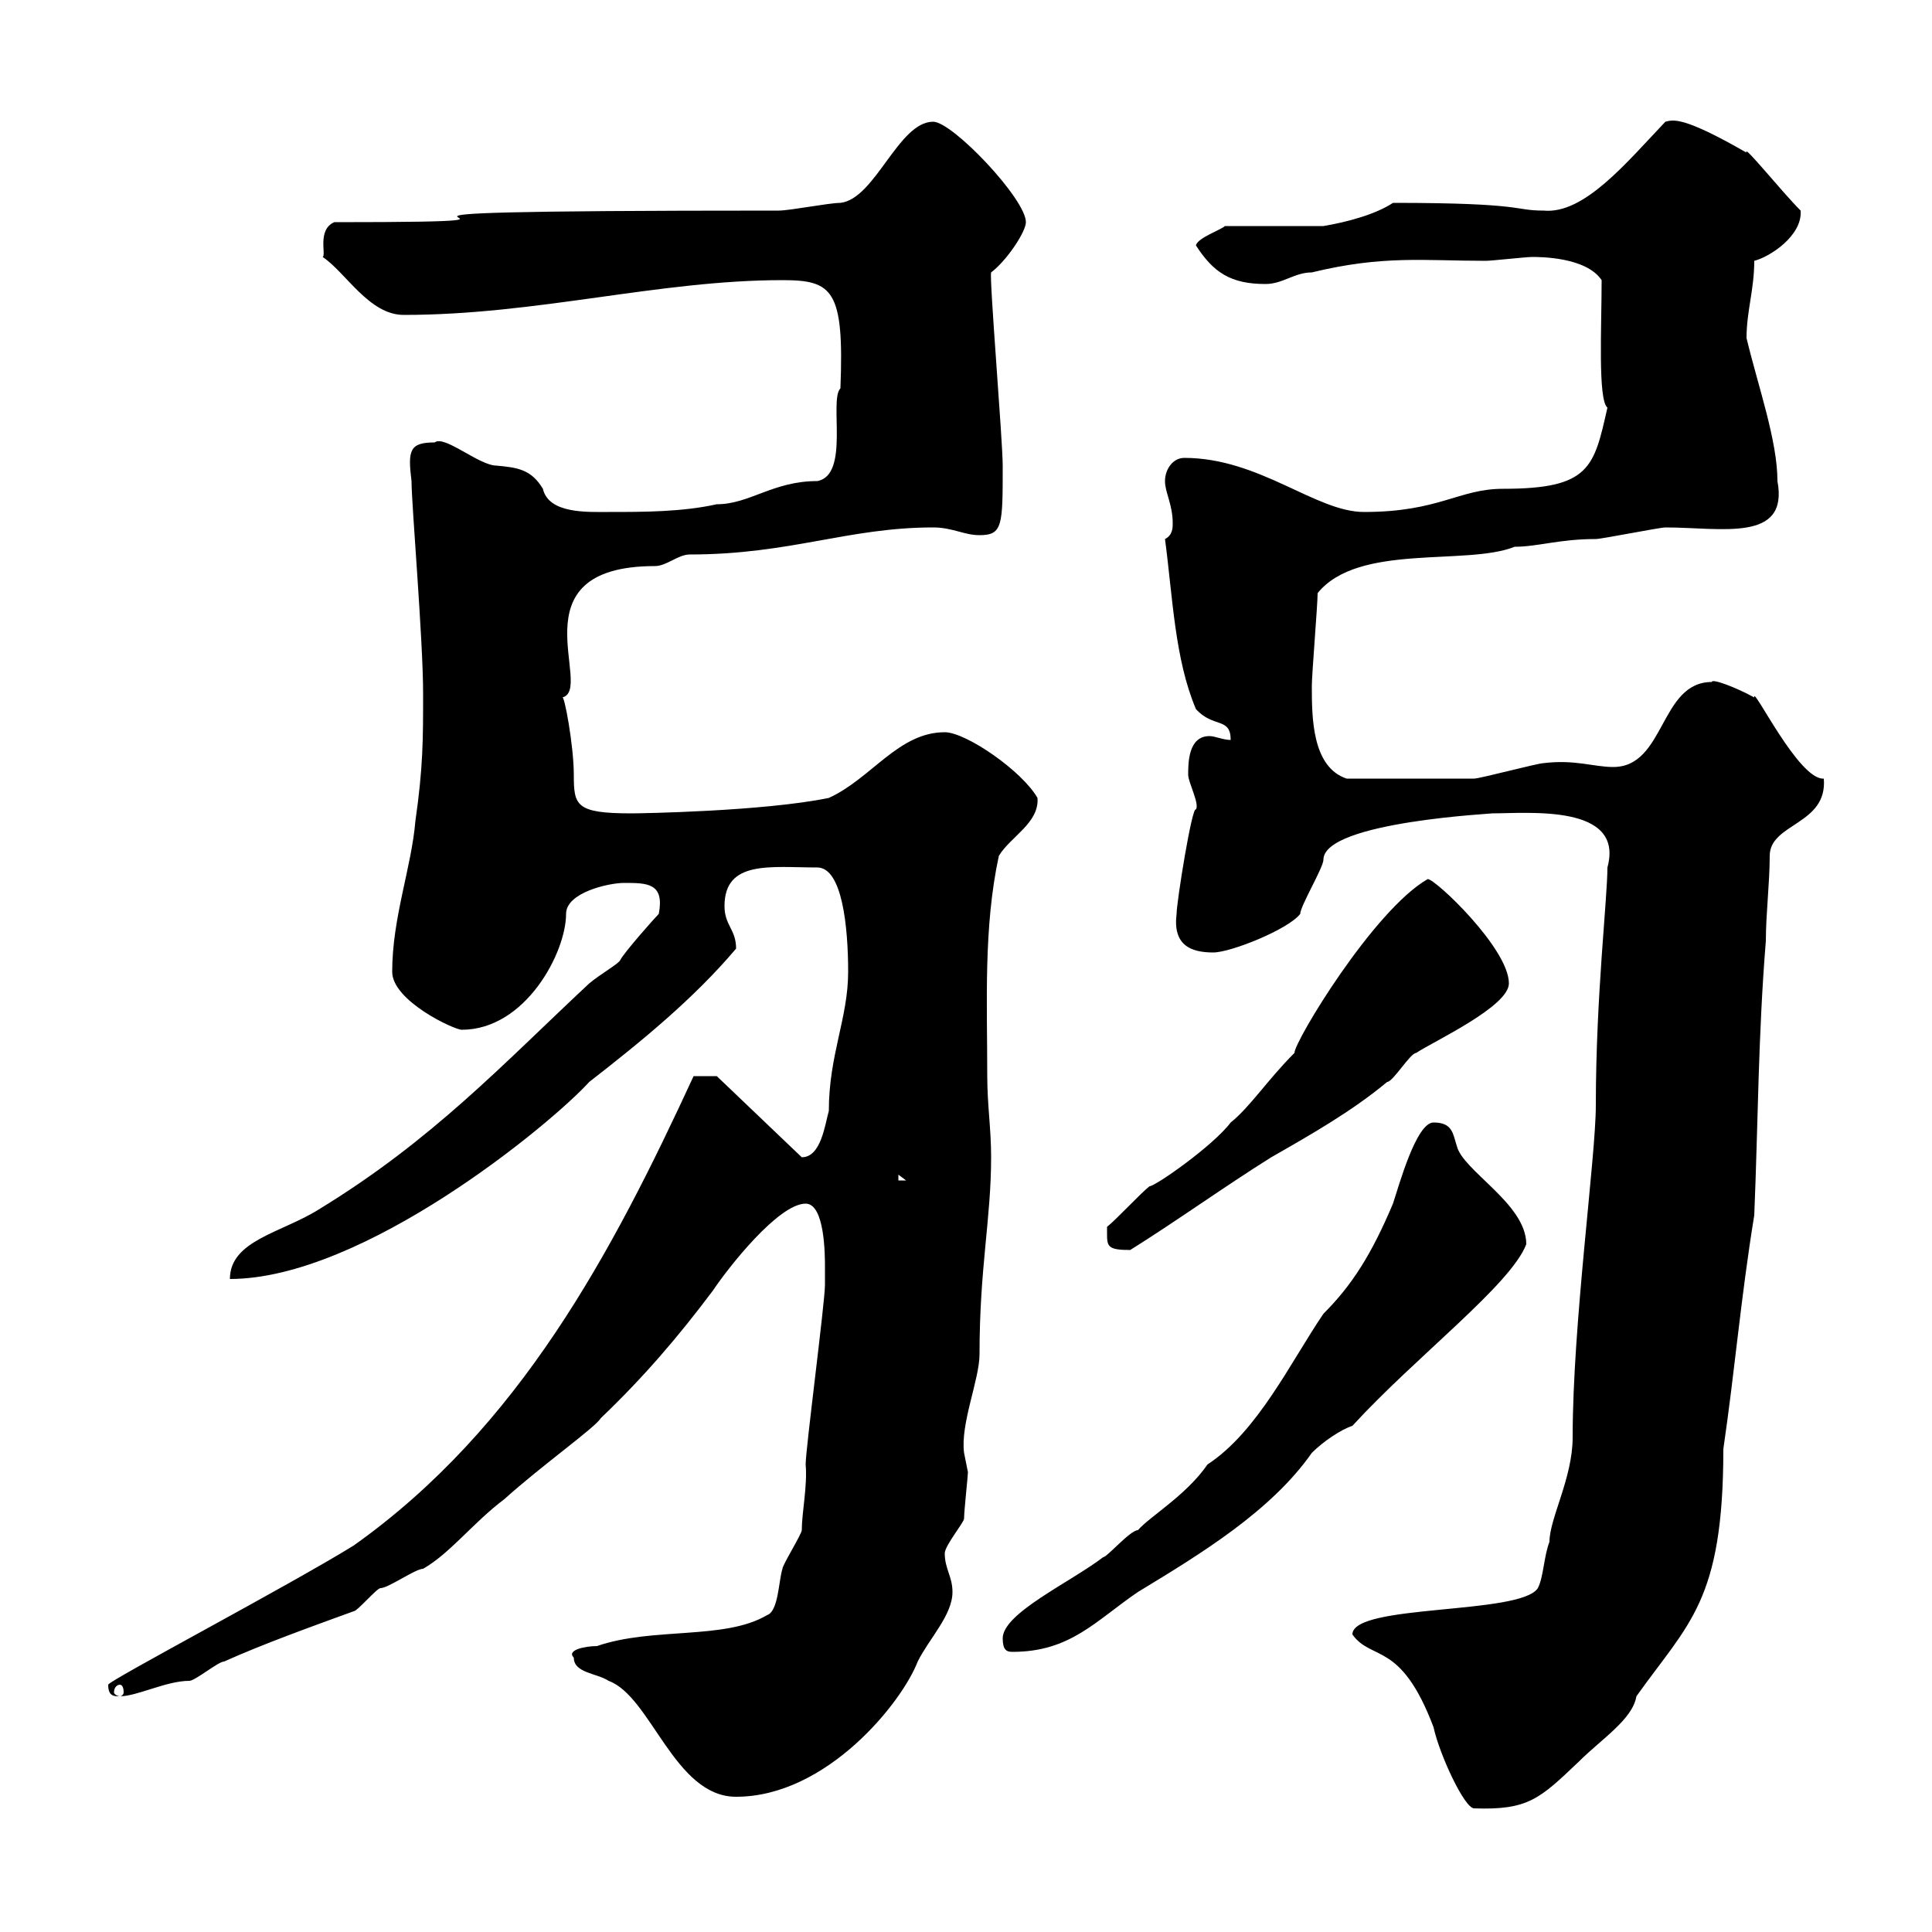 <svg xmlns="http://www.w3.org/2000/svg" xmlns:xlink="http://www.w3.org/1999/xlink" width="300" height="300"><path d="M210 253.80C213 258 217.50 254.70 222.60 268.20C223.50 272.40 227.40 280.80 228.90 280.80C237.30 281.10 239.10 279.30 245.10 273.60C248.70 270 253.50 267 254.10 263.40C262.20 252 267.60 248.70 267.60 225C269.40 212.70 270.30 201.60 272.40 188.70C273 174.30 273 160.80 274.20 146.10C274.20 141.90 274.80 137.10 274.80 132.90C274.80 127.80 283.80 128.10 283.20 120.90C279.30 121.20 272.10 106.20 272.40 108.30C269.70 106.80 265.80 105.30 265.80 105.90C257.70 105.90 258.60 119.10 250.50 119.10C247.50 119.10 244.50 117.90 239.70 118.50C238.80 118.50 229.80 120.90 228.90 120.90C225.60 120.90 217.20 120.90 209.10 120.90C203.70 119.10 203.70 111.30 203.70 106.50C203.70 104.70 204.60 93.90 204.60 92.10C210.90 84.30 227.70 87.90 235.20 84.90C238.80 84.90 242.10 83.70 247.80 83.70C248.70 83.70 257.70 81.90 258.60 81.90C267.30 81.90 277.80 84.30 276 74.70C276 68.40 273 60 271.20 52.50C271.20 48.30 272.40 45 272.40 40.50C274.80 39.90 279.90 36.60 279.60 32.70C276.60 29.70 270.60 22.20 271.20 23.70C261.30 18 259.80 18.60 258.60 18.90C252.60 25.20 246 33.30 239.70 32.70C234.90 32.70 237 31.50 216.30 31.50C213.60 33.30 209.10 34.50 205.50 35.10L190.20 35.10C189.60 35.70 186 36.90 185.70 38.10C188.40 42.30 191.10 44.10 196.50 44.10C199.20 44.10 201 42.30 203.70 42.30C214.80 39.60 221.10 40.50 230.70 40.50C231.60 40.50 237 39.90 237.90 39.90C239.10 39.90 246.30 39.90 248.70 43.50C248.70 50.70 248.10 62.10 249.60 63.30C247.50 72.60 246.90 75.90 233.40 75.90C226.50 75.90 223.50 79.50 211.80 79.50C204.30 79.50 195.60 71.10 183.90 71.10C182.10 71.10 180.90 72.90 180.90 74.70C180.90 76.50 182.10 78.30 182.10 81.30C182.10 81.90 182.10 83.10 180.90 83.70C182.10 92.70 182.40 102.30 185.70 110.10C188.40 113.10 191.10 111.30 191.10 114.90C189.90 114.90 188.70 114.30 187.80 114.30C184.50 114.30 184.50 118.50 184.50 120.30C184.50 121.50 186.30 124.80 185.70 125.70C185.10 125.10 182.70 140.10 182.70 141.90C182.10 146.70 184.80 147.90 188.40 147.90C191.10 147.90 200.10 144.30 201.90 141.90C201.90 140.70 205.50 134.70 205.50 133.50C205.50 127.50 233.10 126.30 231.60 126.30C237.30 126.30 252.30 124.80 249.60 134.70C249.60 139.50 247.80 154.80 247.80 171.60C247.80 179.70 244.20 205.50 244.20 223.20C244.20 229.50 240.60 235.80 240.60 239.40C239.70 241.80 239.70 244.80 238.80 246.60C236.10 250.80 210 249 210 253.80ZM89.10 257.40C89.10 259.80 92.70 259.80 94.50 261C101.10 263.40 104.70 279 114.30 279C128.40 279 140.10 264.30 142.50 258C144.30 254.40 147.90 250.80 147.90 247.20C147.90 244.80 146.70 243.60 146.70 241.20C146.70 240 149.70 236.40 149.70 235.80C149.70 234.60 150.30 229.20 150.30 228.60C150.30 228.60 149.70 225.60 149.70 225.60C149.10 221.10 152.10 214.20 152.10 210.30C152.10 196.80 153.90 189.30 153.90 179.70C153.90 175.20 153.30 171.60 153.30 167.10C153.30 155.70 152.70 144 155.10 132.90C156.90 129.90 161.40 127.80 161.10 123.90C158.70 119.70 150 113.70 146.70 113.70C139.50 113.70 135.30 120.90 128.70 123.90C118.50 126 99.30 126.30 98.10 126.30C89.40 126.30 89.10 125.10 89.10 120.30C89.10 115.80 87.60 107.70 87.30 108.30C92.40 107.10 79.50 87.90 101.70 87.90C103.50 87.90 105.30 86.10 107.10 86.10C122.70 86.10 131.70 81.90 144.90 81.90C147.90 81.90 149.70 83.10 152.10 83.10C155.70 83.10 155.70 81.60 155.70 72.30C155.70 68.40 153.60 43.20 153.90 42.30C156.30 40.50 159.30 36 159.30 34.50C159.30 30.90 147.90 18.90 144.90 18.90C139.50 18.90 135.90 30.90 130.50 31.50C128.70 31.50 122.70 32.70 120.90 32.70C31.50 32.70 100.20 34.50 51.90 34.50C49.20 35.70 50.70 39.60 50.10 39.90C53.70 42.30 57.30 48.90 62.70 48.90C83.40 48.90 102.30 43.50 121.50 43.50C129.30 43.50 131.10 45 130.50 60.30C128.70 62.10 132 73.80 126.90 74.70C120 74.70 116.40 78.30 111.30 78.30C105.90 79.50 99.90 79.50 94.50 79.50C91.20 79.50 85.20 79.80 84.30 75.90C82.50 72.90 80.40 72.60 77.10 72.30C74.40 72.30 69 67.50 67.50 68.70C63.60 68.70 63.30 69.90 63.90 74.70C63.90 78.30 65.70 99.30 65.70 107.70C65.70 114.90 65.70 119.10 64.50 127.50C63.90 134.70 60.90 142.50 60.90 150.90C60.90 155.40 70.50 159.90 71.70 159.90C81.60 159.90 87.90 147.90 87.90 141.90C87.90 138.60 94.50 137.10 96.90 137.10C100.50 137.10 103.20 137.10 102.30 141.90C101.70 142.50 96.90 147.90 96.30 149.10C96 149.70 93.30 151.20 91.50 152.70C78 165.30 67.20 177 49.50 187.80C43.80 191.40 35.70 192.60 35.70 198.60C56.40 198.60 85.50 174.60 91.50 168C99.60 161.70 107.70 155.10 114.30 147.30C114.30 144.30 112.50 143.70 112.50 140.70C112.50 133.50 119.70 134.70 126.90 134.70C130.80 134.70 131.70 144 131.70 150.90C131.70 158.10 128.70 163.80 128.70 172.50C128.10 174.60 127.50 179.70 124.50 179.70L111.30 167.10L107.70 167.10C95.10 194.40 80.70 221.70 54.90 240C44.70 246.30 16.80 261 16.80 261.60C16.80 263.40 17.70 263.40 18.60 263.40C21.30 263.40 25.80 261 29.40 261C30.30 261 33.90 258 34.80 258C40.80 255.30 48.30 252.60 54.90 250.20C55.50 250.20 58.50 246.60 59.10 246.60C60.30 246.60 64.50 243.60 65.70 243.60C69.90 241.20 73.50 236.40 78.30 232.80C84.30 227.40 92.40 221.70 93.30 220.20C99.90 213.90 105.30 207.60 110.70 200.40C113.10 196.80 120.90 186.90 125.10 186.90C128.10 186.90 128.10 195 128.10 196.80C128.10 197.70 128.10 199.50 128.10 199.50C128.10 202.20 125.10 225 125.10 227.40C125.40 230.70 124.50 234.90 124.50 237.60C124.50 238.20 121.50 243 121.50 243.60C120.90 245.40 120.90 250.20 119.10 250.80C112.50 254.70 101.40 252.60 92.70 255.60C90.90 255.60 87.90 256.20 89.10 257.40ZM18.60 261.60C18.90 261.60 19.20 261.90 19.20 262.80C19.20 263.10 18.90 263.40 18.60 263.40C18.30 263.40 17.70 263.10 17.70 262.80C17.70 261.90 18.30 261.60 18.60 261.60ZM155.70 254.40C155.70 256.20 156.30 256.50 157.20 256.50C166.20 256.50 170.10 251.70 176.70 247.20C186.60 241.20 197.40 234.60 203.70 225.60C205.50 223.80 208.20 222 210 221.40C219.90 210.60 234.60 199.50 237 193.20C237 186.90 227.10 181.80 226.20 177.90C225.60 176.10 225.60 174.30 222.60 174.30C219.90 174.30 217.20 184.20 216.30 186.90C213 194.70 210 199.50 205.50 204C200.40 211.50 195.30 222.30 187.50 227.40C184.20 232.20 178.50 235.50 176.70 237.60C175.50 237.60 171.90 241.80 171.30 241.80C166.20 245.70 155.70 250.50 155.70 254.40ZM171.90 191.40C171.90 193.50 171.90 194.10 175.50 194.10C182.70 189.60 190.20 184.20 197.40 179.70C203.70 176.10 210 172.50 215.40 168C216.30 168 219 163.50 219.90 163.50C222.60 161.70 234.30 156.30 234.30 152.70C234.30 147.30 222.90 136.50 221.70 136.50C213.30 141.30 201 161.70 201 163.50C196.80 167.70 194.10 171.90 191.10 174.30C188.40 177.90 179.40 184.20 178.50 184.20C177.30 185.10 173.10 189.60 171.90 190.50C171.90 190.50 171.90 191.40 171.90 191.40ZM139.50 182.40L140.70 183.30L139.50 183.30Z"/></svg>